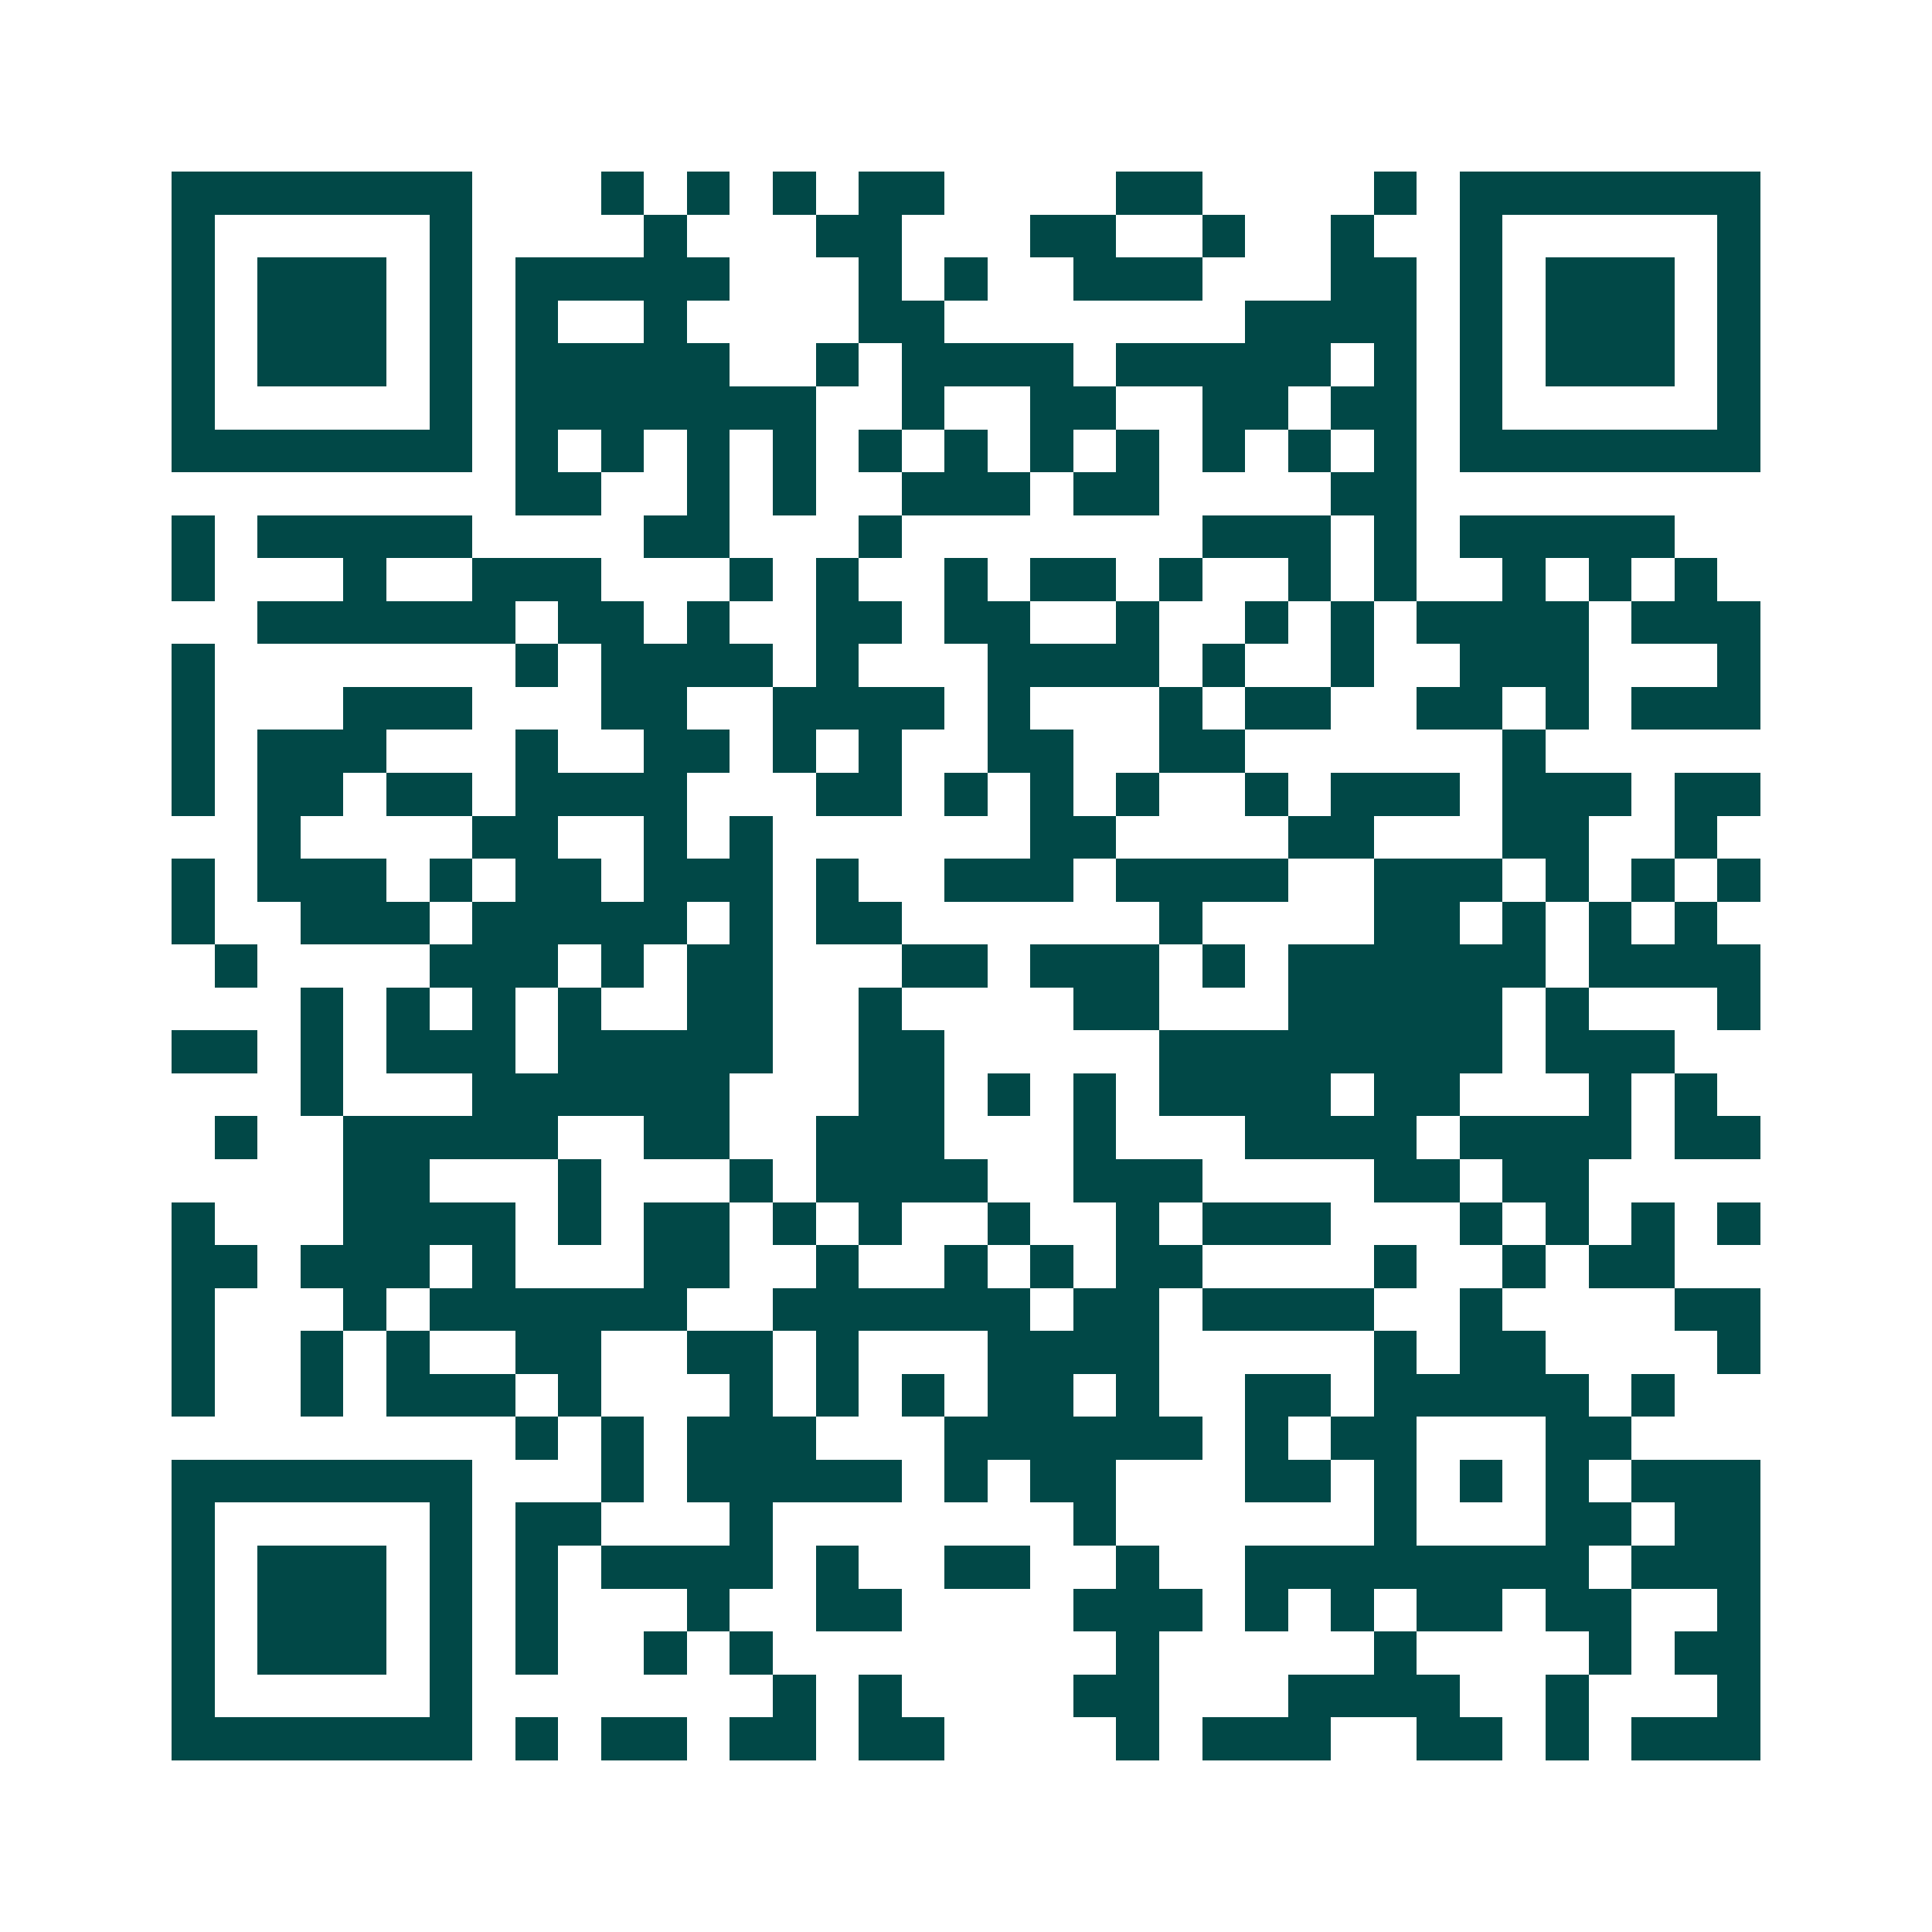 <svg xmlns="http://www.w3.org/2000/svg" width="200" height="200" viewBox="0 0 45 45" shape-rendering="crispEdges"><path fill="#ffffff" d="M0 0h45v45H0z"/><path stroke="#014847" d="M4 4.5h7m3 0h1m1 0h1m1 0h1m1 0h2m4 0h2m4 0h1m1 0h7M4 5.5h1m5 0h1m4 0h1m3 0h2m3 0h2m2 0h1m2 0h1m2 0h1m5 0h1M4 6.5h1m1 0h3m1 0h1m1 0h5m3 0h1m1 0h1m2 0h3m3 0h2m1 0h1m1 0h3m1 0h1M4 7.5h1m1 0h3m1 0h1m1 0h1m2 0h1m4 0h2m7 0h4m1 0h1m1 0h3m1 0h1M4 8.5h1m1 0h3m1 0h1m1 0h5m2 0h1m1 0h4m1 0h5m1 0h1m1 0h1m1 0h3m1 0h1M4 9.5h1m5 0h1m1 0h7m2 0h1m2 0h2m2 0h2m1 0h2m1 0h1m5 0h1M4 10.5h7m1 0h1m1 0h1m1 0h1m1 0h1m1 0h1m1 0h1m1 0h1m1 0h1m1 0h1m1 0h1m1 0h1m1 0h7M12 11.5h2m2 0h1m1 0h1m2 0h3m1 0h2m4 0h2M4 12.5h1m1 0h5m4 0h2m3 0h1m7 0h3m1 0h1m1 0h5M4 13.5h1m3 0h1m2 0h3m3 0h1m1 0h1m2 0h1m1 0h2m1 0h1m2 0h1m1 0h1m2 0h1m1 0h1m1 0h1M6 14.5h6m1 0h2m1 0h1m2 0h2m1 0h2m2 0h1m2 0h1m1 0h1m1 0h4m1 0h3M4 15.5h1m7 0h1m1 0h4m1 0h1m3 0h4m1 0h1m2 0h1m2 0h3m3 0h1M4 16.5h1m3 0h3m3 0h2m2 0h4m1 0h1m3 0h1m1 0h2m2 0h2m1 0h1m1 0h3M4 17.5h1m1 0h3m3 0h1m2 0h2m1 0h1m1 0h1m2 0h2m2 0h2m6 0h1M4 18.5h1m1 0h2m1 0h2m1 0h4m3 0h2m1 0h1m1 0h1m1 0h1m2 0h1m1 0h3m1 0h3m1 0h2M6 19.5h1m4 0h2m2 0h1m1 0h1m6 0h2m4 0h2m3 0h2m2 0h1M4 20.5h1m1 0h3m1 0h1m1 0h2m1 0h3m1 0h1m2 0h3m1 0h4m2 0h3m1 0h1m1 0h1m1 0h1M4 21.5h1m2 0h3m1 0h5m1 0h1m1 0h2m6 0h1m4 0h2m1 0h1m1 0h1m1 0h1M5 22.5h1m4 0h3m1 0h1m1 0h2m3 0h2m1 0h3m1 0h1m1 0h6m1 0h4M7 23.5h1m1 0h1m1 0h1m1 0h1m2 0h2m2 0h1m4 0h2m3 0h5m1 0h1m3 0h1M4 24.5h2m1 0h1m1 0h3m1 0h5m2 0h2m5 0h8m1 0h3M7 25.5h1m3 0h6m3 0h2m1 0h1m1 0h1m1 0h4m1 0h2m3 0h1m1 0h1M5 26.5h1m2 0h5m2 0h2m2 0h3m3 0h1m3 0h4m1 0h4m1 0h2M8 27.5h2m3 0h1m3 0h1m1 0h4m2 0h3m4 0h2m1 0h2M4 28.5h1m3 0h4m1 0h1m1 0h2m1 0h1m1 0h1m2 0h1m2 0h1m1 0h3m3 0h1m1 0h1m1 0h1m1 0h1M4 29.5h2m1 0h3m1 0h1m3 0h2m2 0h1m2 0h1m1 0h1m1 0h2m4 0h1m2 0h1m1 0h2M4 30.5h1m3 0h1m1 0h6m2 0h6m1 0h2m1 0h4m2 0h1m4 0h2M4 31.5h1m2 0h1m1 0h1m2 0h2m2 0h2m1 0h1m3 0h4m5 0h1m1 0h2m4 0h1M4 32.5h1m2 0h1m1 0h3m1 0h1m3 0h1m1 0h1m1 0h1m1 0h2m1 0h1m2 0h2m1 0h5m1 0h1M12 33.5h1m1 0h1m1 0h3m3 0h6m1 0h1m1 0h2m3 0h2M4 34.5h7m3 0h1m1 0h5m1 0h1m1 0h2m3 0h2m1 0h1m1 0h1m1 0h1m1 0h3M4 35.5h1m5 0h1m1 0h2m3 0h1m7 0h1m6 0h1m3 0h2m1 0h2M4 36.5h1m1 0h3m1 0h1m1 0h1m1 0h4m1 0h1m2 0h2m2 0h1m2 0h8m1 0h3M4 37.5h1m1 0h3m1 0h1m1 0h1m3 0h1m2 0h2m4 0h3m1 0h1m1 0h1m1 0h2m1 0h2m2 0h1M4 38.5h1m1 0h3m1 0h1m1 0h1m2 0h1m1 0h1m8 0h1m5 0h1m4 0h1m1 0h2M4 39.5h1m5 0h1m7 0h1m1 0h1m4 0h2m3 0h4m2 0h1m3 0h1M4 40.5h7m1 0h1m1 0h2m1 0h2m1 0h2m4 0h1m1 0h3m2 0h2m1 0h1m1 0h3"/></svg>

